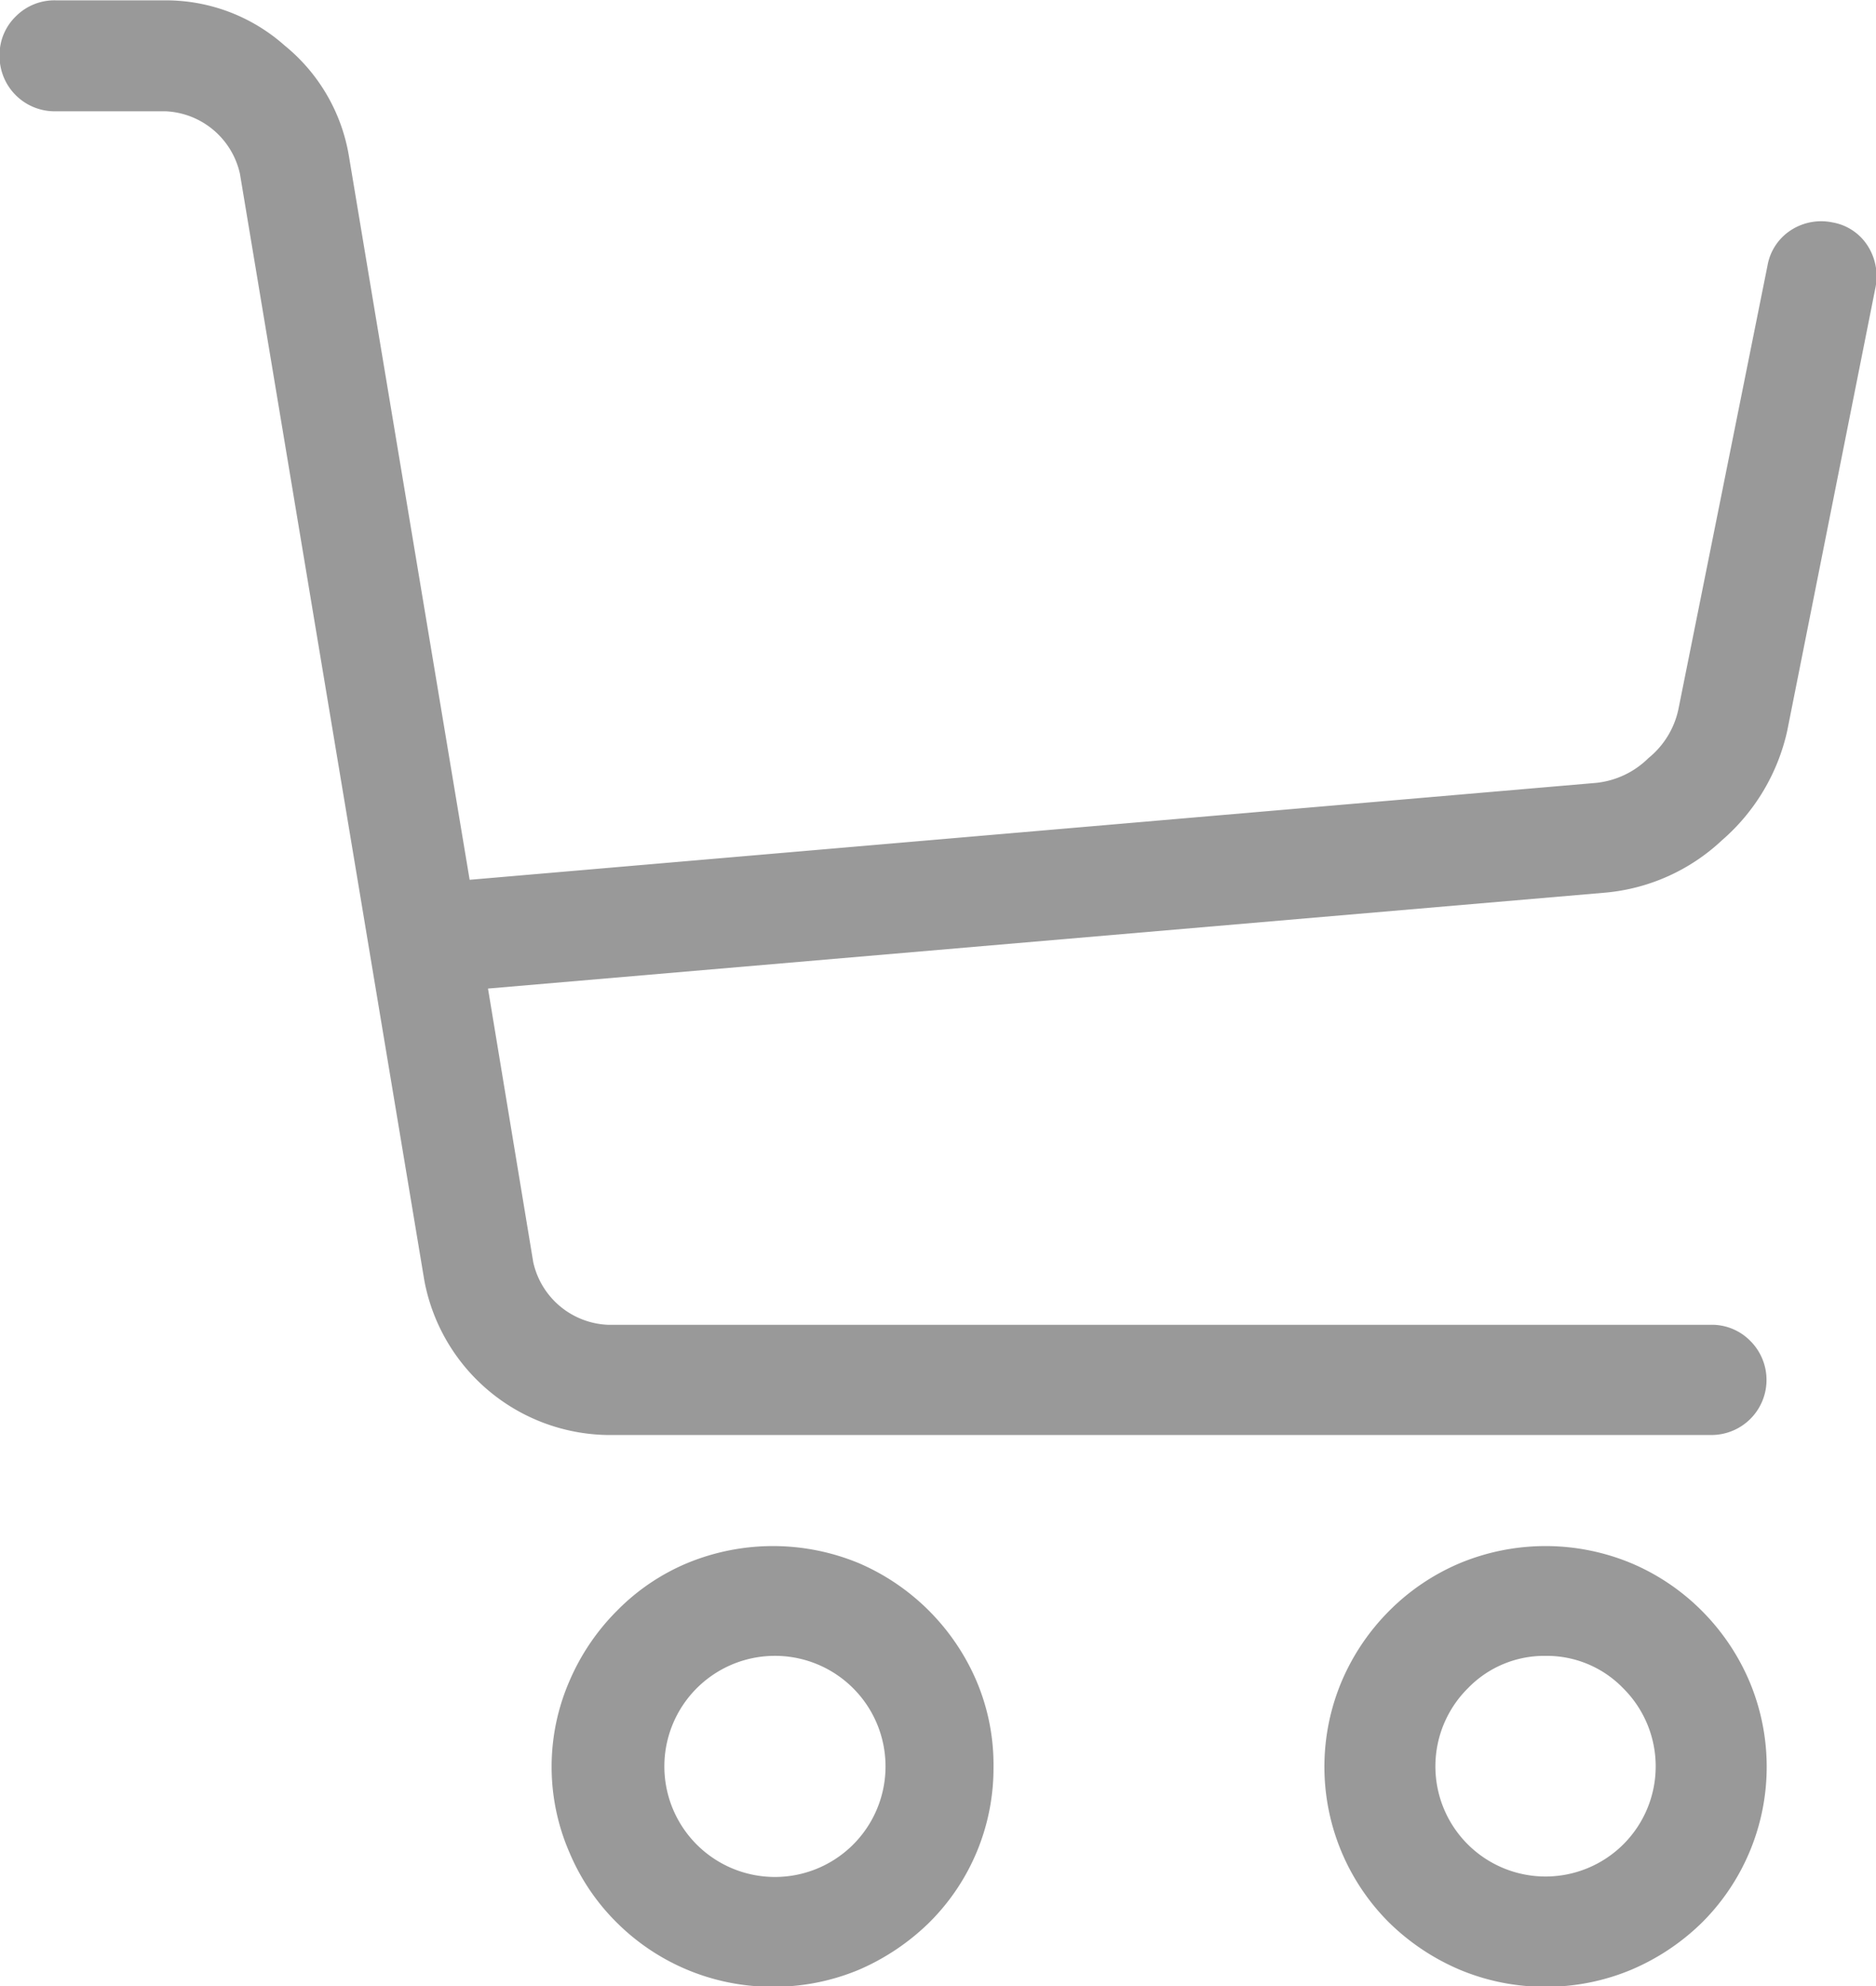 <svg xmlns="http://www.w3.org/2000/svg" width="43.94" height="46.531" viewBox="0 0 43.94 46.531">
  <defs>
    <style>
      .cls-1 {
        fill: #999;
        fill-rule: evenodd;
      }
    </style>
  </defs>
  <path id="heade_sp_icon_2.svg" class="cls-1" d="M2411.69,389.136a5.166,5.166,0,0,0,2.02-.4,5.413,5.413,0,0,0,1.64-1.1,5.093,5.093,0,0,0,1.51-3.646,5.019,5.019,0,0,0-.4-2.021,5.255,5.255,0,0,0-2.75-2.755,5.251,5.251,0,0,0-4.03,0,5.022,5.022,0,0,0-1.64,1.114,5.24,5.24,0,0,0-1.11,1.641,5.034,5.034,0,0,0,0,4.026,5.074,5.074,0,0,0,1.11,1.641,5.154,5.154,0,0,0,3.65,1.5h0Zm0-7.752a2.59,2.59,0,1,1,0,5.179,2.59,2.59,0,0,1,0-5.179h0Zm18.1,7.752a5.153,5.153,0,0,0,2.01-.4,5.338,5.338,0,0,0,1.65-1.1,5.15,5.15,0,0,0,1.11-5.667,5.24,5.24,0,0,0-1.11-1.641,5.173,5.173,0,0,0-1.65-1.114,5.226,5.226,0,0,0-4.02,0,5.173,5.173,0,0,0-1.65,1.114,5.24,5.24,0,0,0-1.11,1.641,5.153,5.153,0,0,0,1.11,5.667,5.338,5.338,0,0,0,1.65,1.1,5.153,5.153,0,0,0,2.01.4h0Zm0-7.752a2.489,2.489,0,0,1,1.82.76,2.58,2.58,0,1,1-3.64,0,2.489,2.489,0,0,1,1.82-.76h0Zm6.72-33.58a1.225,1.225,0,0,1,.82.54,1.329,1.329,0,0,1,.19.973l-2.07,10.4a4.753,4.753,0,0,1-1.53,2.563,4.589,4.589,0,0,1-2.72,1.224l-26.18,2.248,1.06,6.411a1.873,1.873,0,0,0,1.74,1.465h25.86a1.261,1.261,0,0,1,.91.382,1.29,1.29,0,0,1-.91,2.2h-25.86a4.433,4.433,0,0,1-4.29-3.613l-4.32-25.931a1.87,1.87,0,0,0-1.74-1.465h-2.57a1.291,1.291,0,0,1-1.32-1.313,1.253,1.253,0,0,1,.38-0.91,1.275,1.275,0,0,1,.94-0.376h2.57a4.184,4.184,0,0,1,2.79,1.061,4.228,4.228,0,0,1,1.5,2.573l2.83,16.968,26.39-2.271a2.035,2.035,0,0,0,1.22-.58,2.009,2.009,0,0,0,.7-1.135l2.09-10.409a1.239,1.239,0,0,1,.54-0.818,1.3,1.3,0,0,1,.98-0.187h0Z" transform="translate(-2393.59 -342.594)"/>
</svg>
